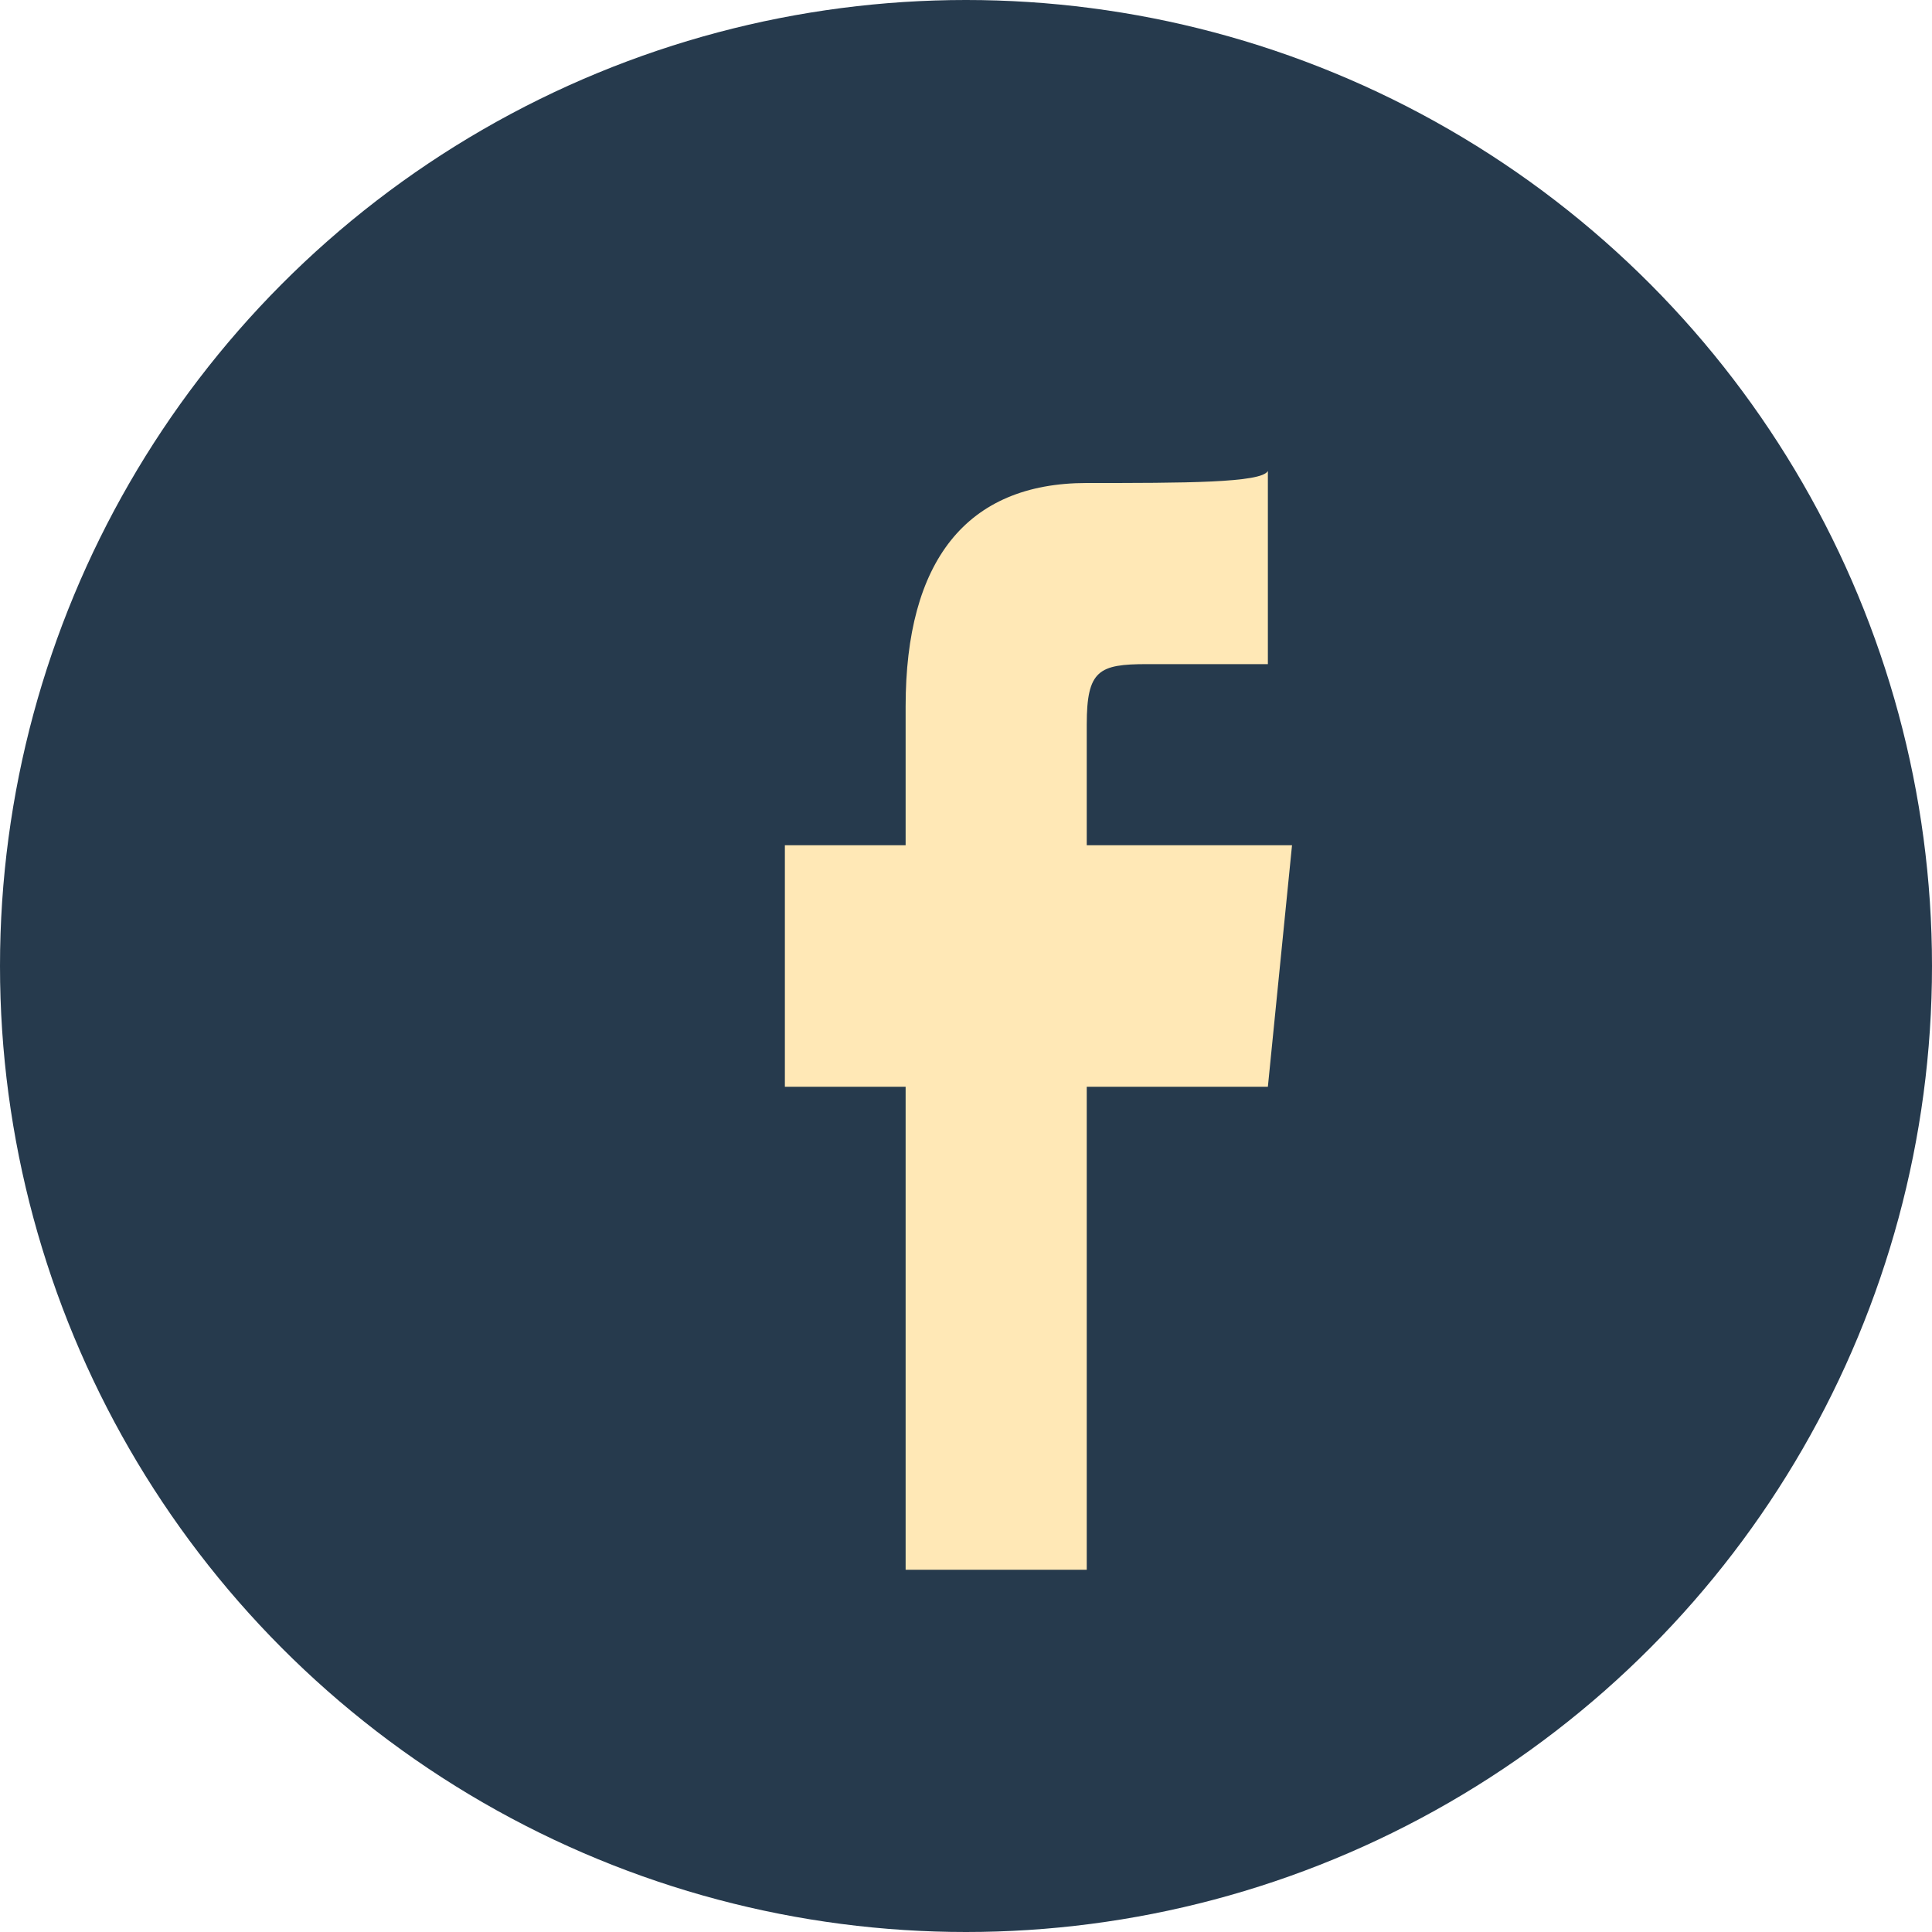 <?xml version="1.0" encoding="UTF-8"?>
<svg xmlns="http://www.w3.org/2000/svg" width="32" height="32" viewBox="0 0 32 32"><circle cx="16" cy="16" r="16" fill="#263A4D"/><path d="M18 26v-8h3l.4-4h-3.4v-2c0-.9.2-1 1-1h2V7.8C20.9 8 19.6 8 18 8c-2 0-3 1.3-3 3.7V14h-2v4h2v8h3z" fill="#FFE8B6"/></svg>